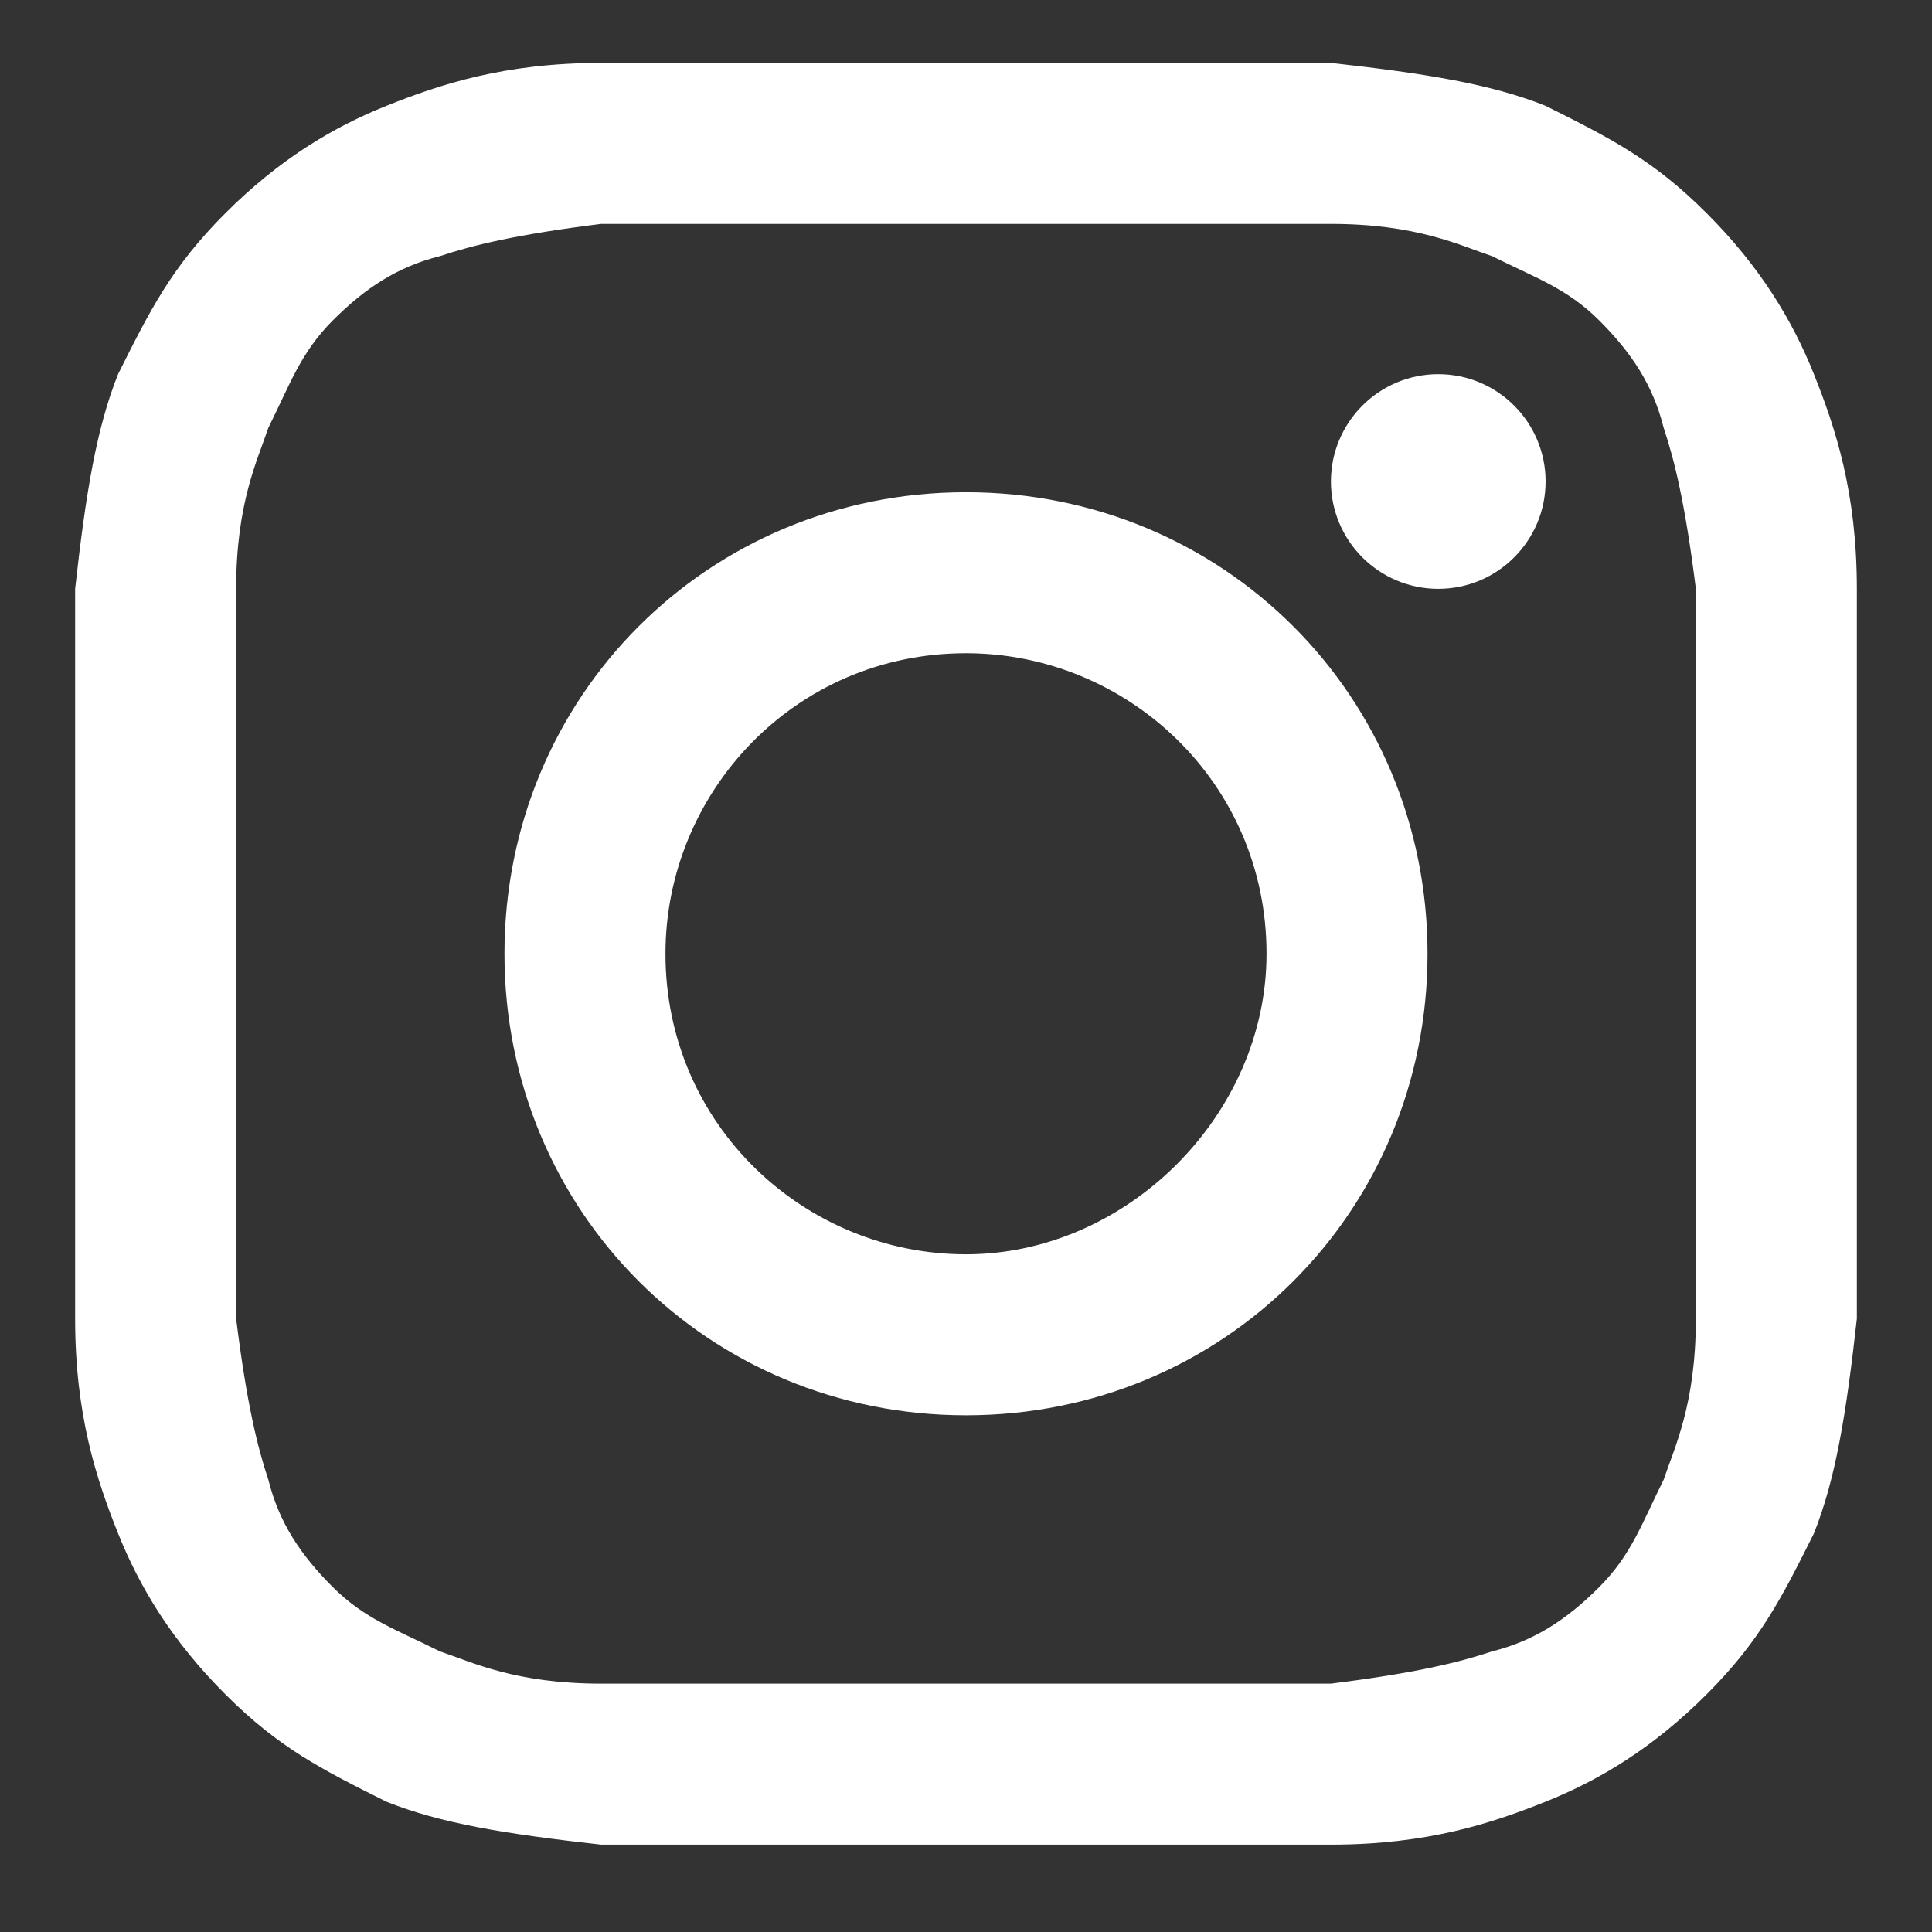 <svg width="18" height="18" viewBox="0 0 18 18" fill="none" xmlns="http://www.w3.org/2000/svg">
<rect x="0" y="0" width="18" height="18" fill="#333333" stroke="none"/>
<path d="M9 2.086C11.2 2.086 11.5 2.086 12.4 2.086C13.2 2.086 13.6 2.286 13.9 2.386C14.3 2.586 14.6 2.686 14.9 2.986C15.2 3.286 15.4 3.586 15.5 3.986C15.6 4.286 15.7 4.686 15.8 5.486C15.8 6.386 15.8 6.586 15.8 8.886C15.8 11.186 15.8 11.386 15.8 12.286C15.8 13.086 15.6 13.486 15.5 13.786C15.3 14.186 15.2 14.486 14.9 14.786C14.6 15.086 14.3 15.286 13.9 15.386C13.6 15.486 13.2 15.586 12.4 15.686C11.5 15.686 11.3 15.686 9 15.686C6.7 15.686 6.5 15.686 5.6 15.686C4.8 15.686 4.4 15.486 4.1 15.386C3.7 15.186 3.4 15.086 3.1 14.786C2.8 14.486 2.6 14.186 2.5 13.786C2.4 13.486 2.3 13.086 2.2 12.286C2.2 11.386 2.2 11.186 2.2 8.886C2.2 6.586 2.2 6.386 2.2 5.486C2.2 4.686 2.4 4.286 2.5 3.986C2.7 3.586 2.8 3.286 3.1 2.986C3.4 2.686 3.7 2.486 4.1 2.386C4.4 2.286 4.8 2.186 5.6 2.086C6.5 2.086 6.8 2.086 9 2.086ZM9 0.586C6.7 0.586 6.5 0.586 5.6 0.586C4.7 0.586 4.1 0.786 3.6 0.986C3.1 1.186 2.6 1.486 2.1 1.986C1.6 2.486 1.4 2.886 1.1 3.486C0.9 3.986 0.8 4.586 0.7 5.486C0.7 6.386 0.7 6.686 0.7 8.886C0.7 11.186 0.7 11.386 0.7 12.286C0.7 13.186 0.9 13.786 1.1 14.286C1.3 14.786 1.6 15.286 2.1 15.786C2.6 16.286 3 16.486 3.6 16.786C4.1 16.986 4.7 17.086 5.6 17.186C6.5 17.186 6.8 17.186 9 17.186C11.2 17.186 11.5 17.186 12.4 17.186C13.3 17.186 13.9 16.986 14.4 16.786C14.9 16.586 15.4 16.286 15.9 15.786C16.4 15.286 16.6 14.886 16.9 14.286C17.1 13.786 17.2 13.186 17.3 12.286C17.3 11.386 17.3 11.086 17.3 8.886C17.3 6.686 17.3 6.386 17.3 5.486C17.3 4.586 17.1 3.986 16.9 3.486C16.7 2.986 16.4 2.486 15.9 1.986C15.4 1.486 15 1.286 14.4 0.986C13.9 0.786 13.3 0.686 12.4 0.586C11.5 0.586 11.3 0.586 9 0.586Z" fill="white"/>
<path d="M9 4.586C6.6 4.586 4.7 6.486 4.7 8.886C4.7 11.286 6.6 13.186 9 13.186C11.4 13.186 13.3 11.286 13.3 8.886C13.3 6.486 11.4 4.586 9 4.586ZM9 11.686C7.5 11.686 6.2 10.486 6.2 8.886C6.2 7.386 7.4 6.086 9 6.086C10.5 6.086 11.8 7.286 11.8 8.886C11.8 10.386 10.5 11.686 9 11.686Z" fill="white"/>
<path d="M13.4 5.486C13.952 5.486 14.4 5.038 14.4 4.486C14.4 3.934 13.952 3.486 13.4 3.486C12.848 3.486 12.4 3.934 12.4 4.486C12.4 5.038 12.848 5.486 13.4 5.486Z" fill="white"/>
</svg>

